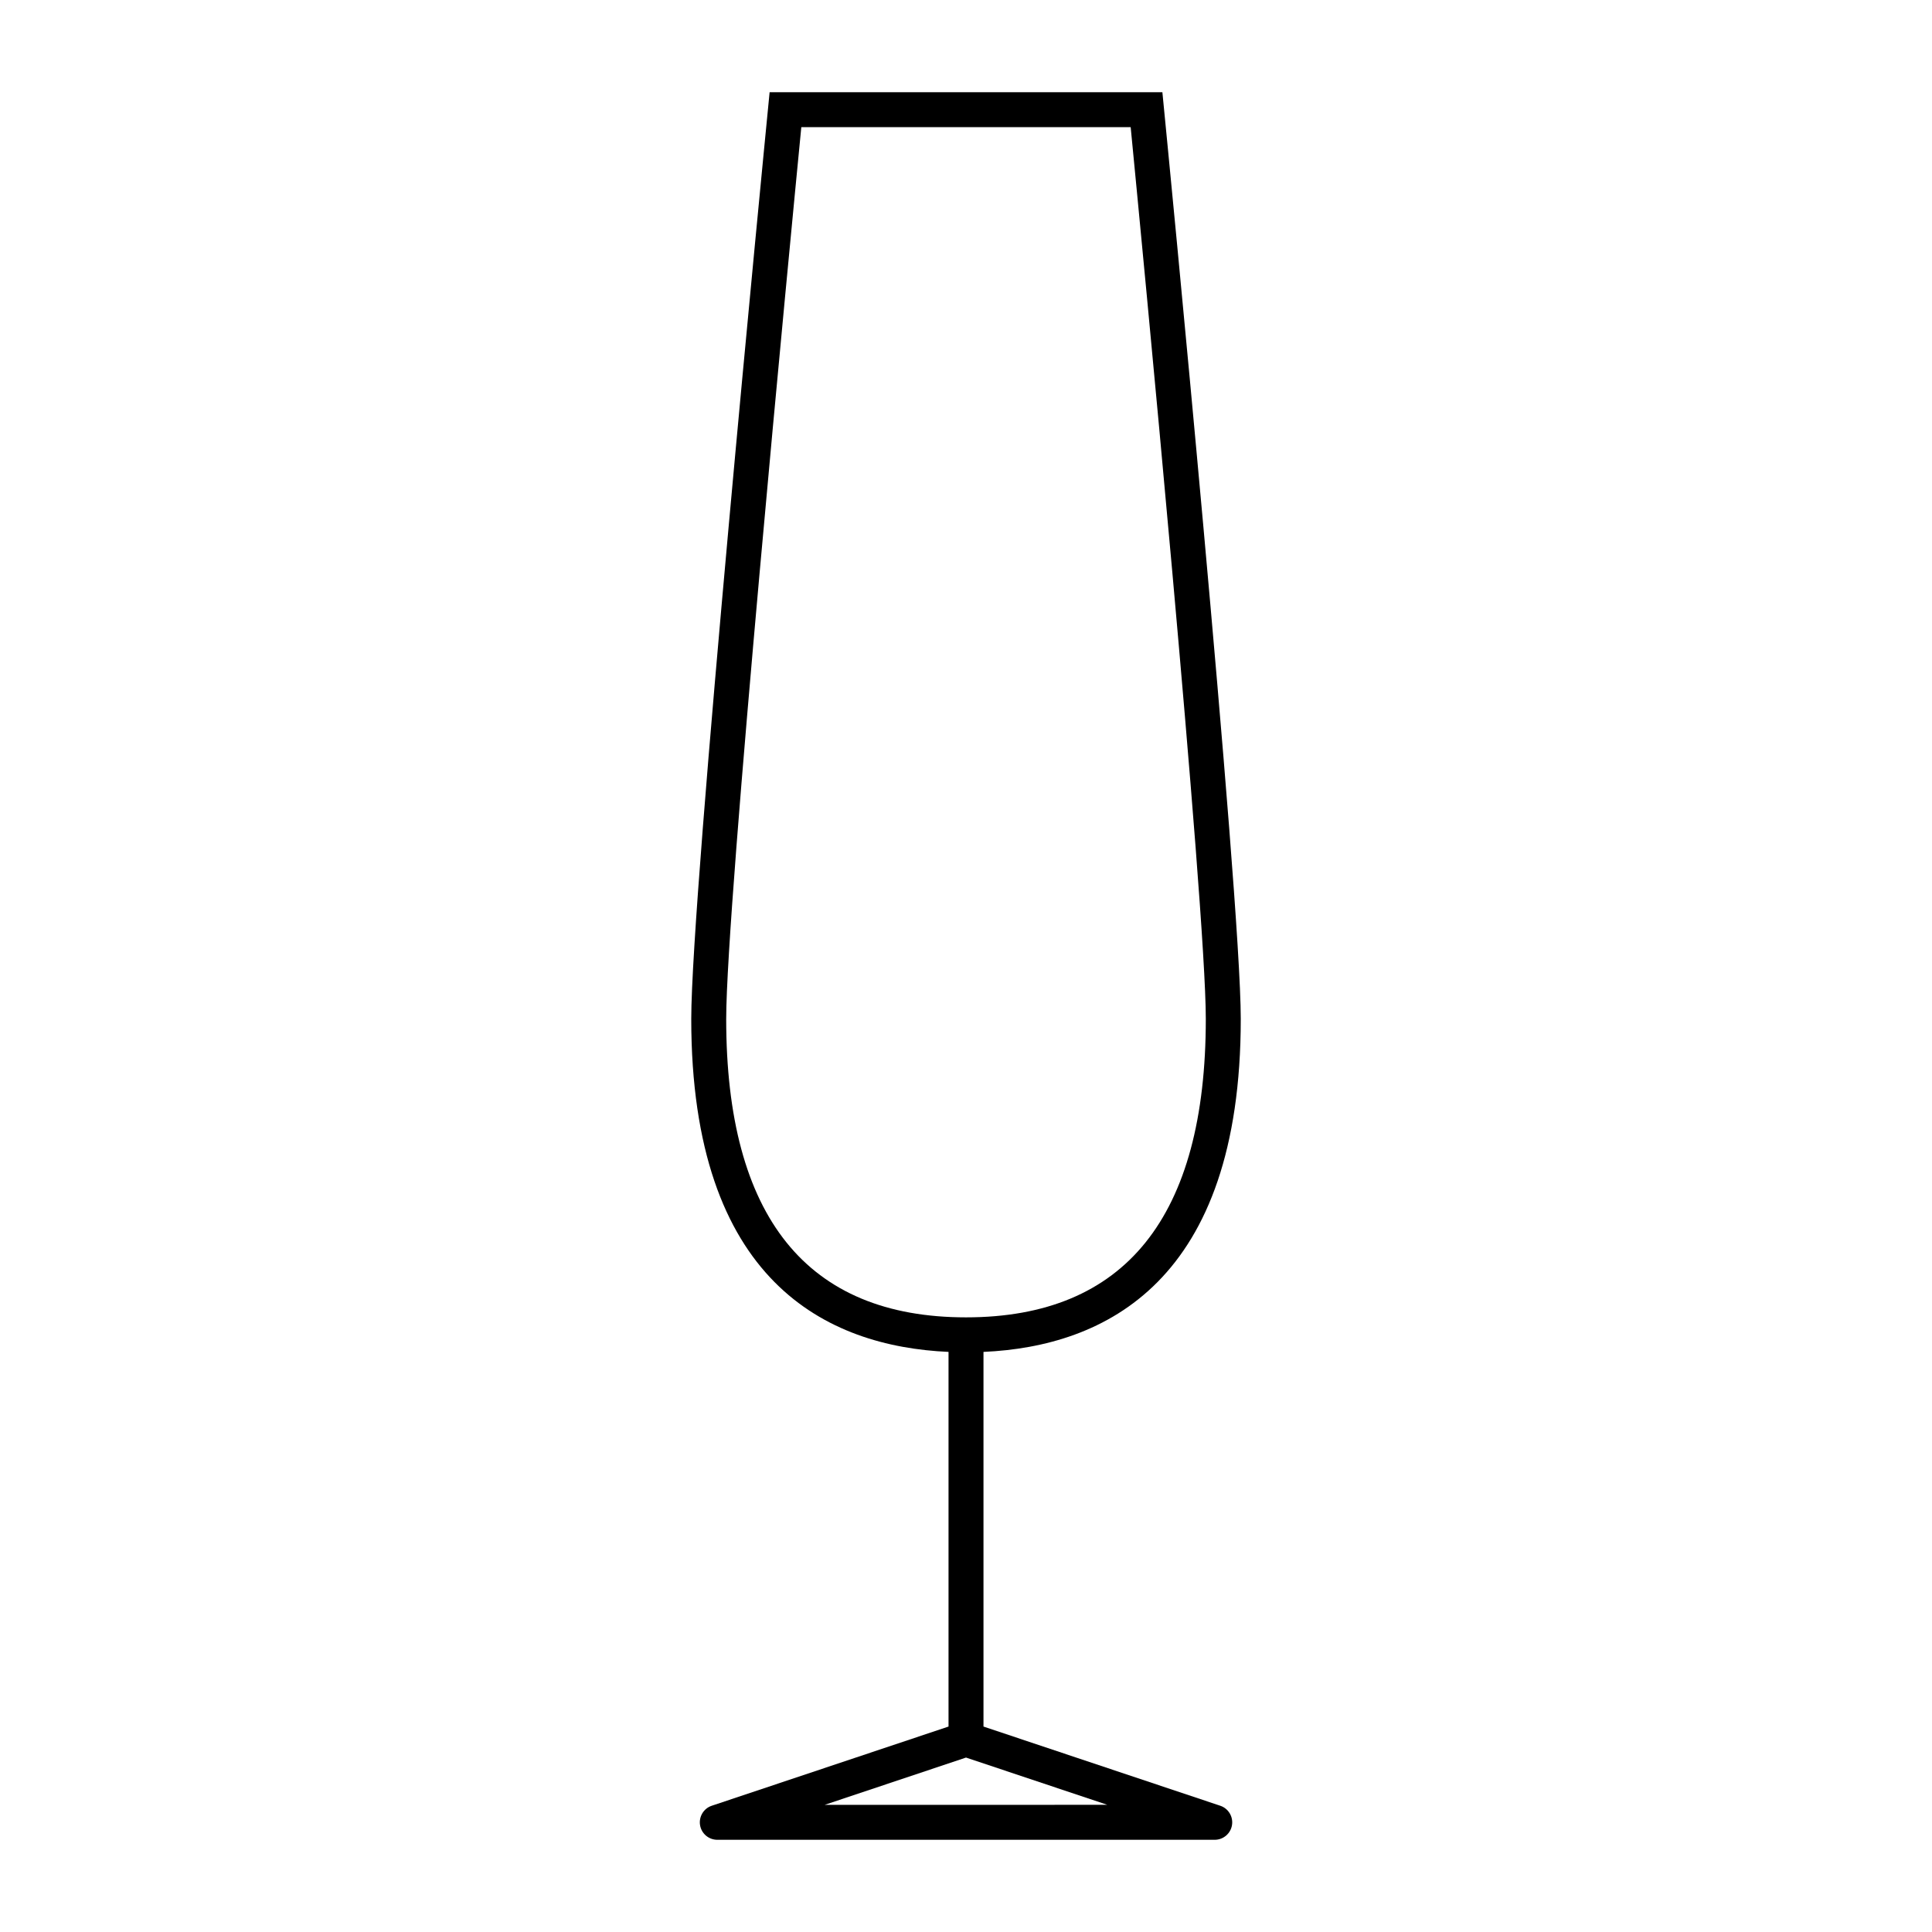 <?xml version="1.0" encoding="UTF-8"?>
<!-- Uploaded to: SVG Repo, www.svgrepo.com, Generator: SVG Repo Mixer Tools -->
<svg fill="#000000" width="800px" height="800px" version="1.1" viewBox="144 144 512 512" xmlns="http://www.w3.org/2000/svg">
 <path d="m467.38 622.54-62.746-20.984v-99.289c32.152-1.43 68.18-18.582 68.18-88.254 0-33.336-19.527-232.92-20.363-241.39l-0.406-4.18h-104.09l-0.406 4.18c-0.832 8.48-20.359 208.06-20.359 241.39 0 69.672 36.027 86.816 68.18 88.254v99.289l-62.746 20.984c-2.156 0.719-3.465 2.898-3.102 5.141 0.367 2.242 2.301 3.883 4.574 3.883h131.82c2.273 0 4.207-1.648 4.574-3.883 0.363-2.242-0.953-4.418-3.102-5.141zm-130.93-208.53c0-30.266 17.027-206.75 19.906-236.31h87.285c2.871 29.559 19.91 206.04 19.91 236.31 0 52.488-21.383 79.102-63.551 79.102-42.172 0.004-63.551-26.613-63.551-79.102zm26.098 208.29 37.453-12.527 37.453 12.523z"/>
</svg>
